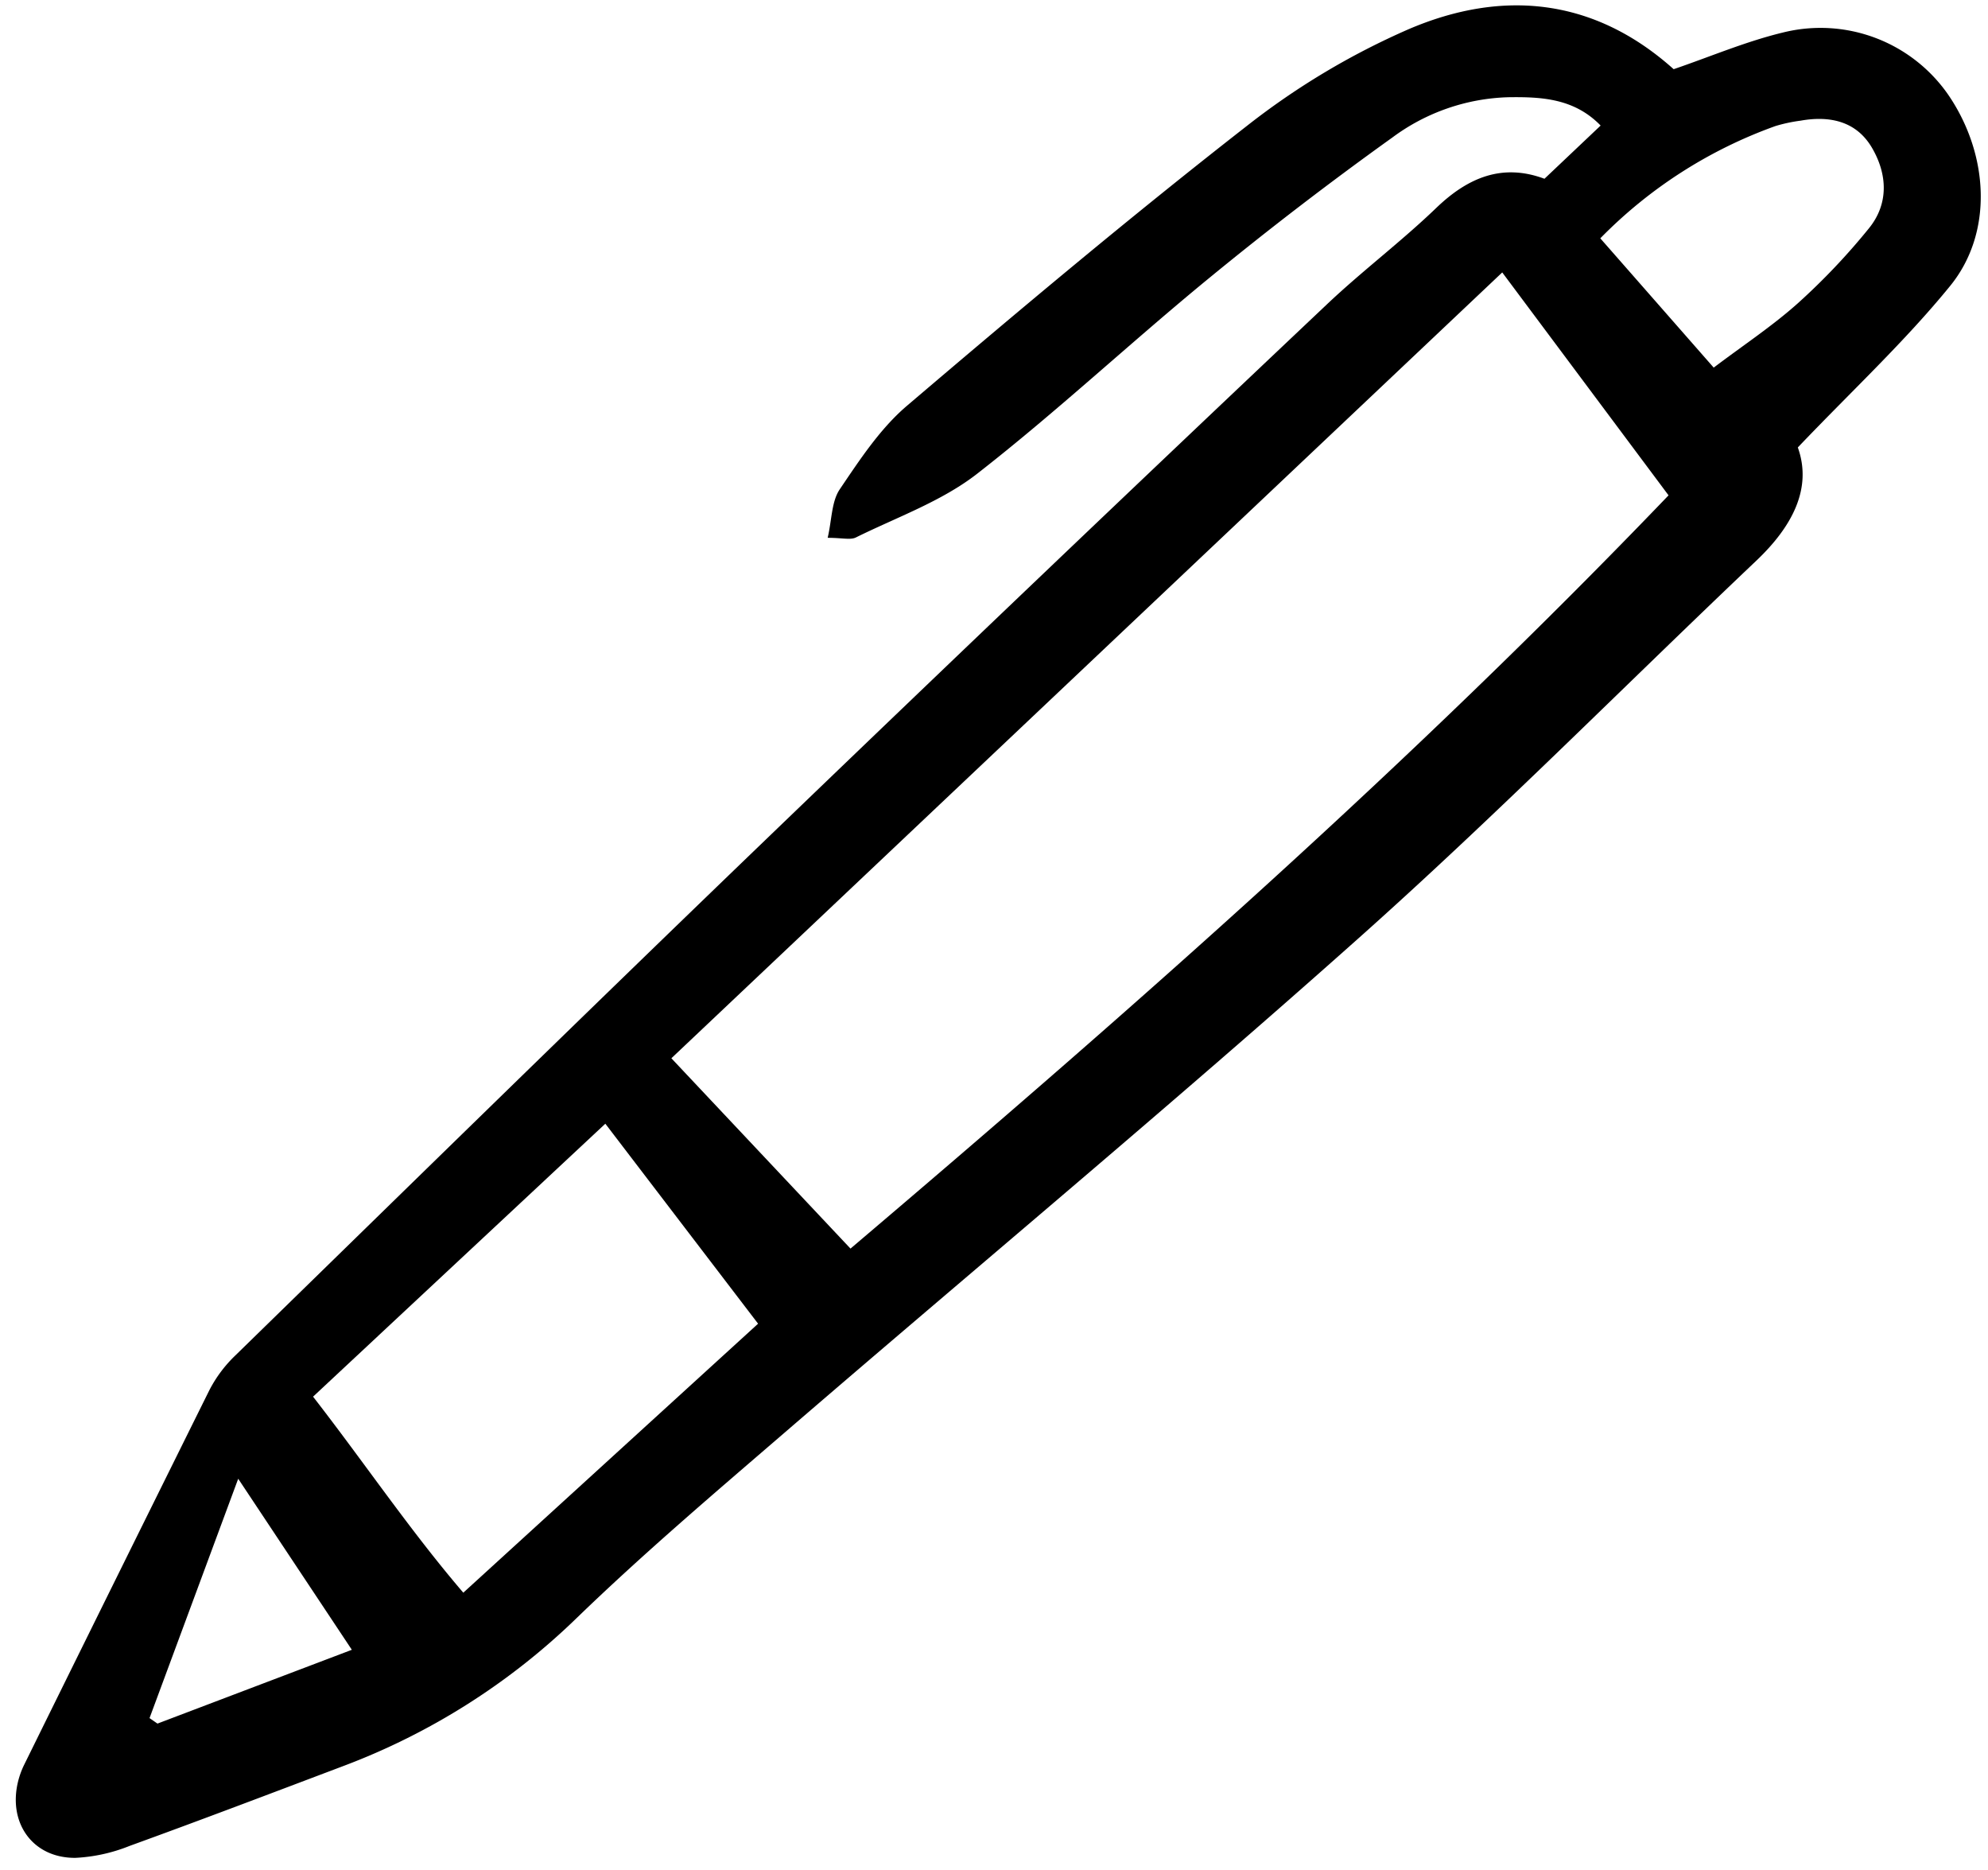 <svg xmlns="http://www.w3.org/2000/svg" width="151" height="142" fill="none"><g clip-path="url(#a)"><path fill="#000" d="m117.311 13.574 4.266-4.04c-2.011-2.07-4.504-2.18-6.954-2.152a15.5 15.5 0 0 0-8.863 3.058 268 268 0 0 0-14.01 10.75c-5.908 4.847-11.502 10.088-17.525 14.78-2.695 2.1-6.096 3.3-9.21 4.84-.421.21-1.035.03-2.148.03.32-1.38.29-2.757.919-3.686 1.517-2.241 3.064-4.603 5.092-6.332C77.358 23.6 85.897 16.43 94.68 9.583a56.4 56.4 0 0 1 12.31-7.364c7.127-3.052 14.087-2.382 20.134 3.035 2.756-.94 5.459-2.097 8.277-2.779a11.8 11.8 0 0 1 12.638 4.807c3.032 4.503 3.363 10.404.088 14.427-3.423 4.205-7.434 7.93-11.572 12.268 1.111 3.105-.423 6.011-3.152 8.599-10.066 9.549-19.839 19.424-30.191 28.65-14.35 12.791-29.143 25.085-43.705 37.639-5.298 4.564-10.63 9.1-15.655 13.953a51.4 51.4 0 0 1-17.775 11.288c-5.405 2.043-10.804 4.097-16.235 6.066-1.315.531-2.71.838-4.126.906-3.24.017-5.137-2.664-4.332-5.844q.163-.636.452-1.226 7.02-14.244 14.08-28.47a10 10 0 0 1 1.942-2.594c13.297-12.97 26.569-25.967 39.952-38.847a6459 6459 0 0 1 42.937-40.948c2.692-2.554 5.681-4.796 8.354-7.368 2.426-2.328 5.034-3.388 8.21-2.206M64.6 94.813c21.642-18.37 42.65-36.89 62.136-57.199l-12.632-16.927L50.995 80.36zM45.979 85.33l-22.2 20.727c3.894 5.011 7.393 10.198 11.412 14.885l22.39-20.426zm84.187-57.415c2.268-1.715 4.468-3.165 6.408-4.902a50 50 0 0 0 5.373-5.665c1.539-1.884 1.409-4.136.235-6.134-1.183-2.012-3.201-2.445-5.412-2.052q-.972.126-1.91.408a35.3 35.3 0 0 0-13.308 8.527c3.182 3.624 6.255 7.13 8.614 9.818M18.093 112.29l-6.735 18.176.602.417 14.764-5.604z"/></g><defs><clipPath id="a"><path fill="#fff" d="M.777 0h150v141.118h-150z"/></clipPath></defs></svg>